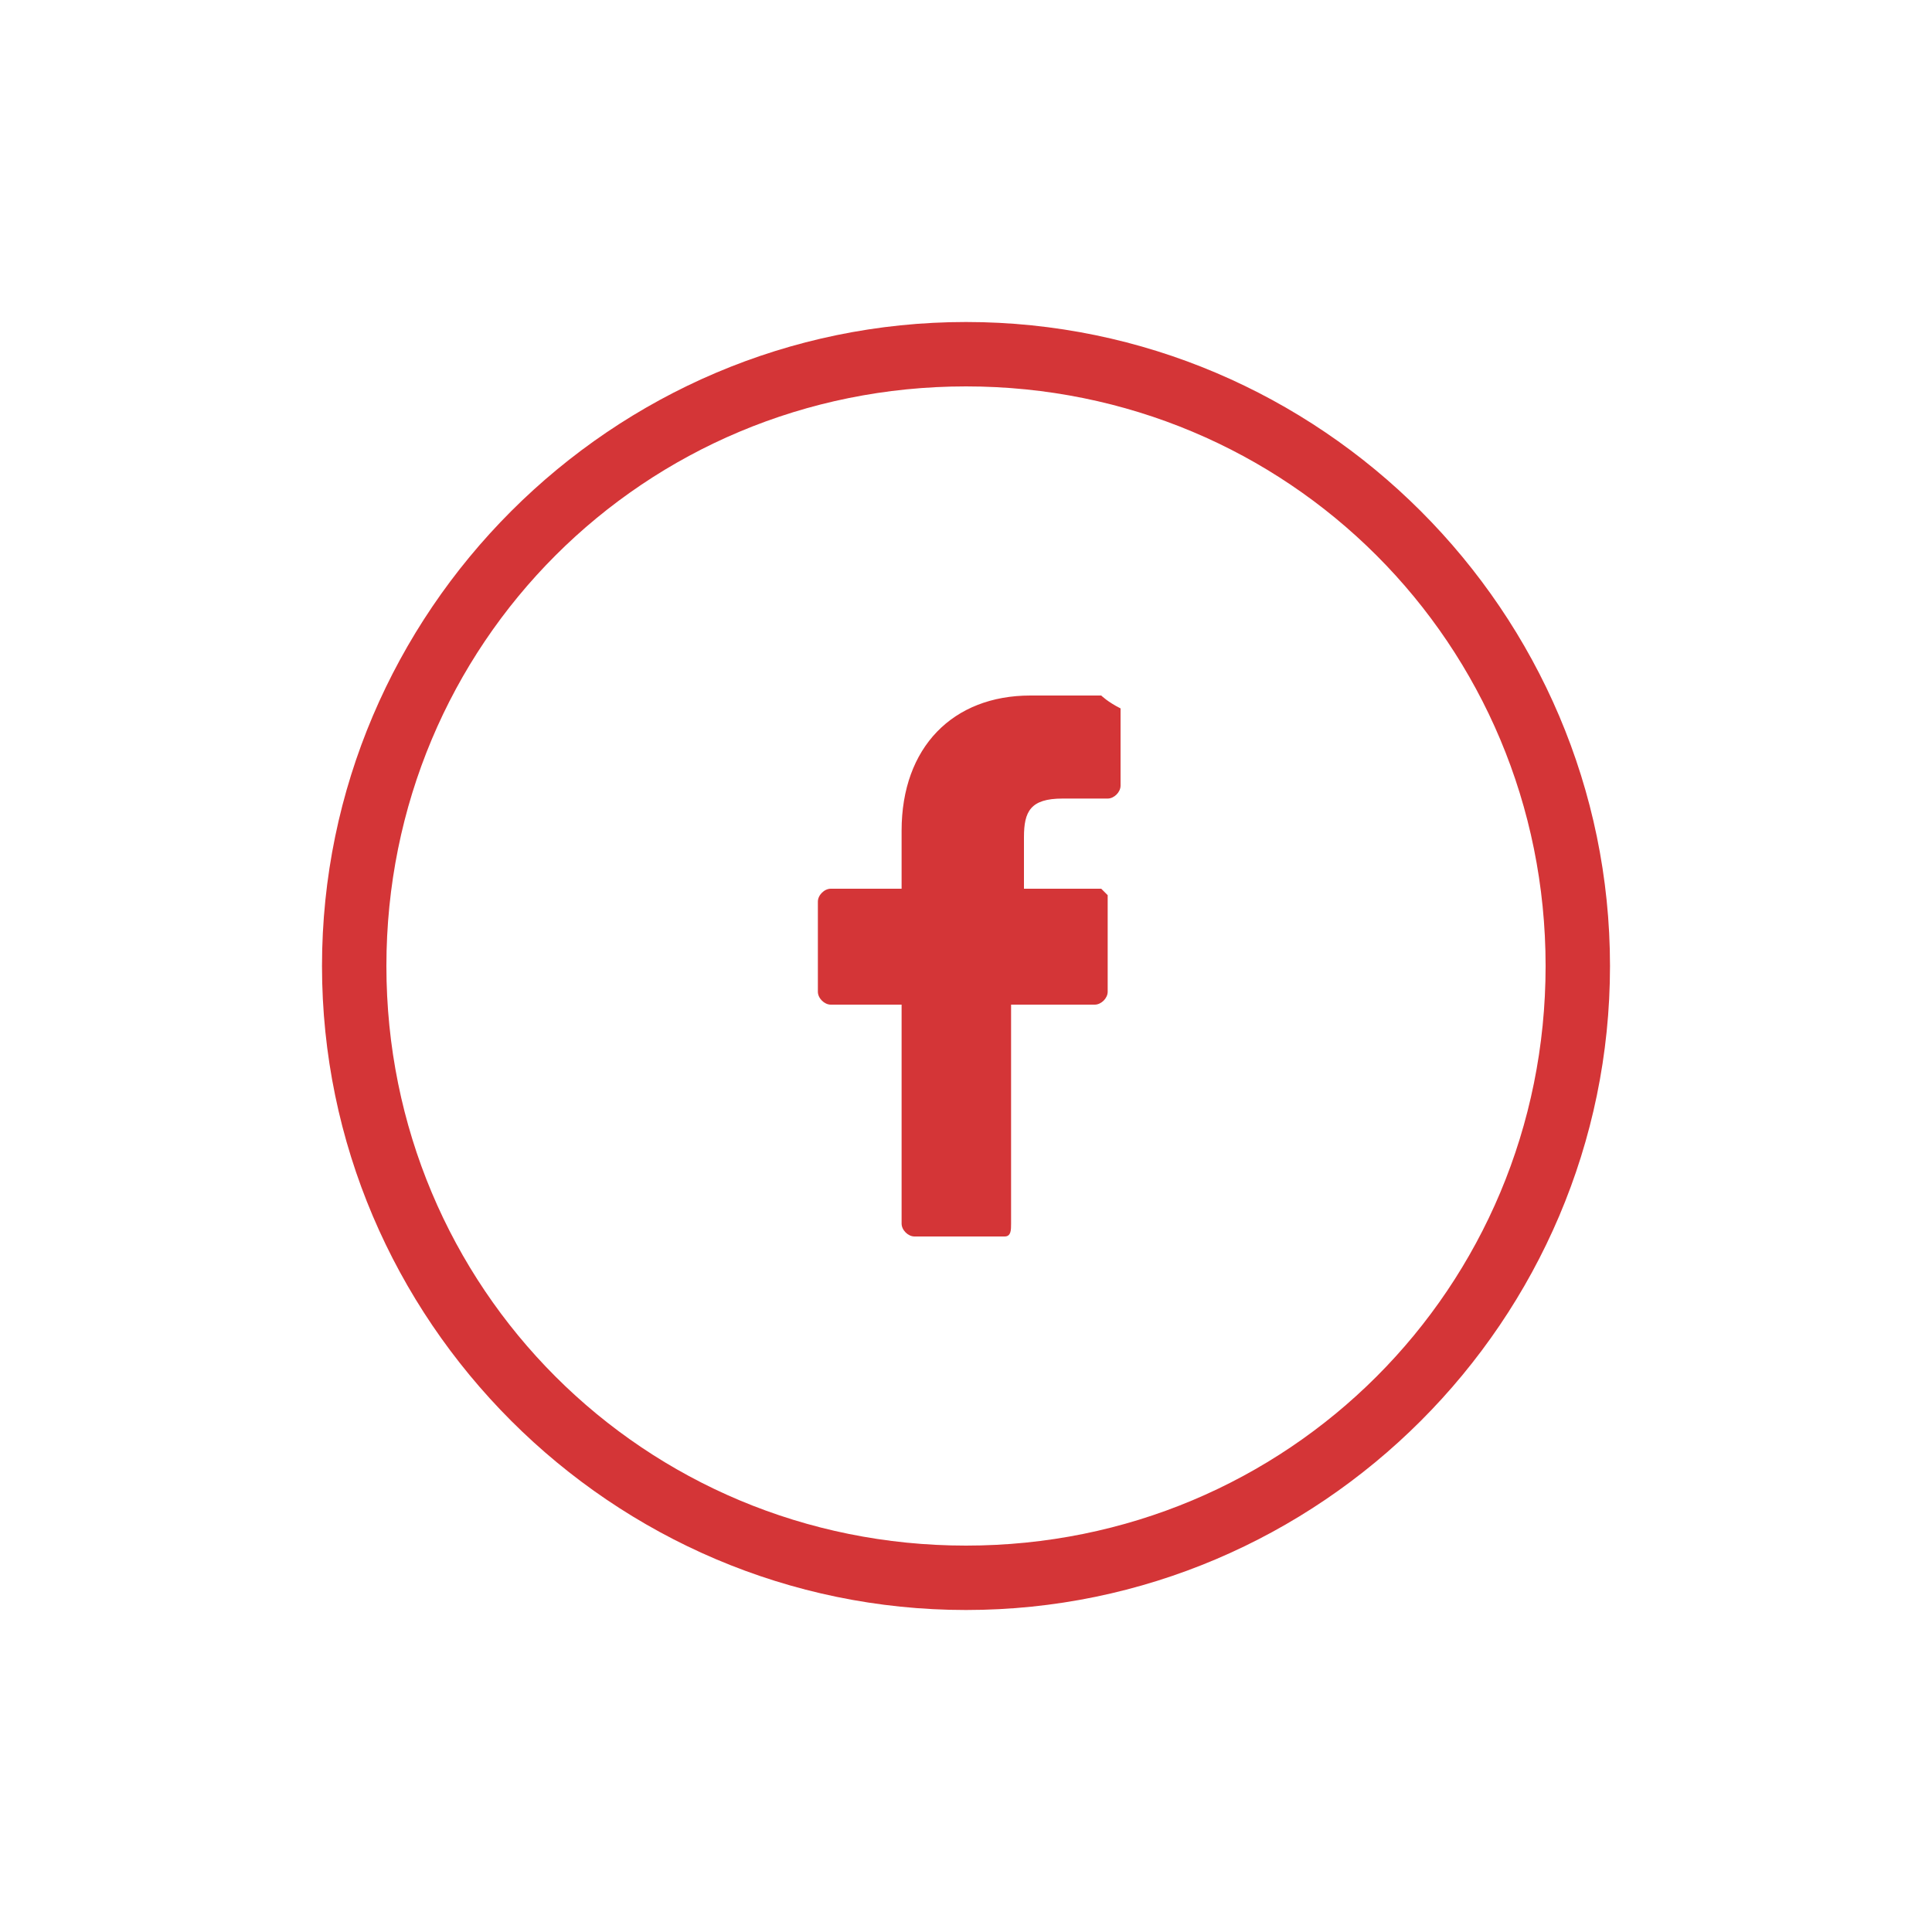 <?xml version="1.0" encoding="utf-8"?>
<!-- Generator: Adobe Illustrator 27.8.0, SVG Export Plug-In . SVG Version: 6.00 Build 0)  -->
<svg version="1.1" id="Opmaak" xmlns="http://www.w3.org/2000/svg" xmlns:xlink="http://www.w3.org/1999/xlink" x="0px" y="0px"
	 viewBox="0 0 30 30" style="enable-background:new 0 0 30 30;" xml:space="preserve">
<style type="text/css">
	.st0{fill:#D43537;}
</style>
<g>
	<path class="st0" d="M15,25C9.5,25,5,20.5,5,15S9.5,5,15,5s10,4.5,10,10S20.5,25,15,25z M15,6c-5,0-9,4-9,9s4,9,9,9s9-4,9-9
		S20,6,15,6z"/>
	<path class="st0" d="M17.1,10.8H16c-1.2,0-2,0.8-2,2.1v0.9h-1.1c-0.1,0-0.2,0.1-0.2,0.2v1.4c0,0.1,0.1,0.2,0.2,0.2H14V19
		c0,0.1,0.1,0.2,0.2,0.2h1.4c0.1,0,0.1-0.1,0.1-0.2v-3.4H17c0.1,0,0.2-0.1,0.2-0.2V14c0,0,0-0.1,0-0.1s-0.1-0.1-0.1-0.1h-1.2V13
		c0-0.4,0.1-0.6,0.6-0.6h0.7c0.1,0,0.2-0.1,0.2-0.2V11C17.2,10.9,17.1,10.8,17.1,10.8"/>
</g>
</svg>
